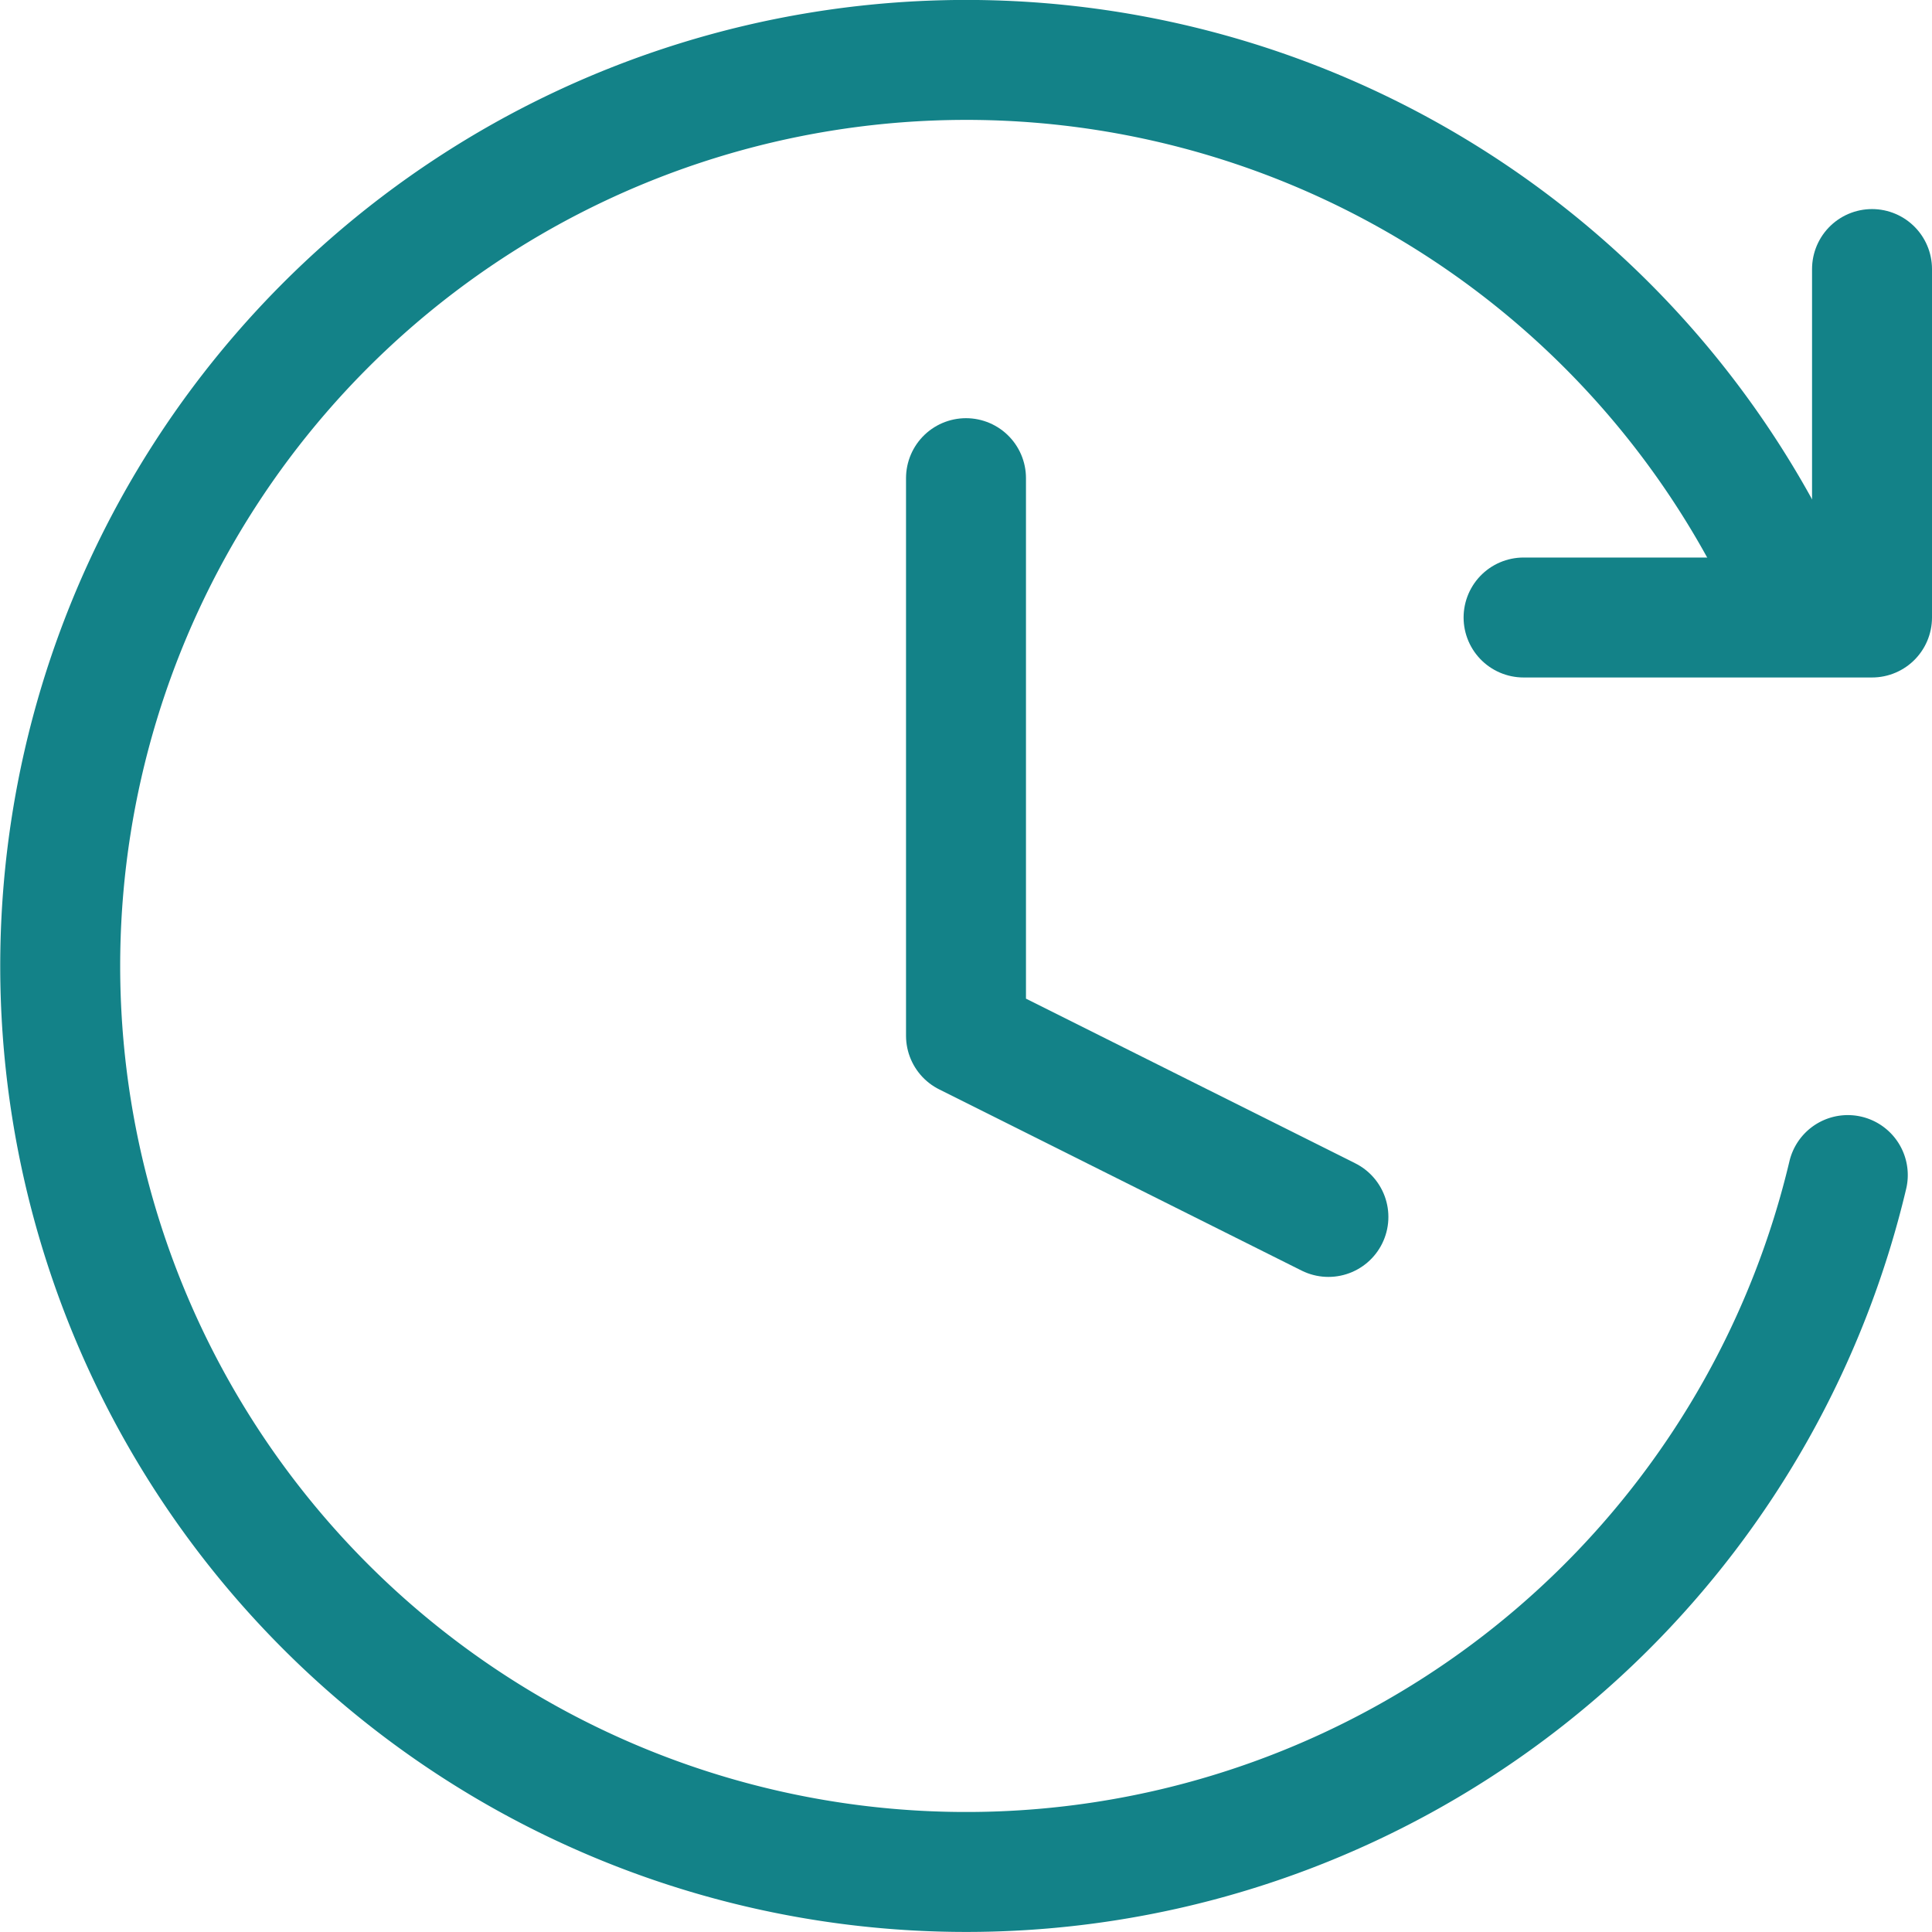 <svg xmlns="http://www.w3.org/2000/svg" width="48.32" height="48.32" viewBox="0 0 48.32 48.32">
  <g id="delayed-ordering" transform="translate(1.5 1.5)">
    <path id="Vector" d="M7,3.5V17.445l9.064,4.532" transform="translate(15.66 6.959)" fill="none" stroke="#138288" stroke-linecap="round" stroke-linejoin="round" stroke-width="3"/>
    <path id="Ellipse_1115" data-name="Ellipse 1115" d="M45.214,28.389A22.66,22.66,0,1,1,43.268,12.7" transform="translate(-0.5 -0.5)" fill="none" stroke="#138288" stroke-linecap="round" stroke-width="3"/>
    <path id="Vector_2" d="M19.715,2v8.715H11" transform="translate(25.605 3.229)" fill="none" stroke="#138288" stroke-linecap="round" stroke-linejoin="round" stroke-width="3"/>
  </g>
</svg>
